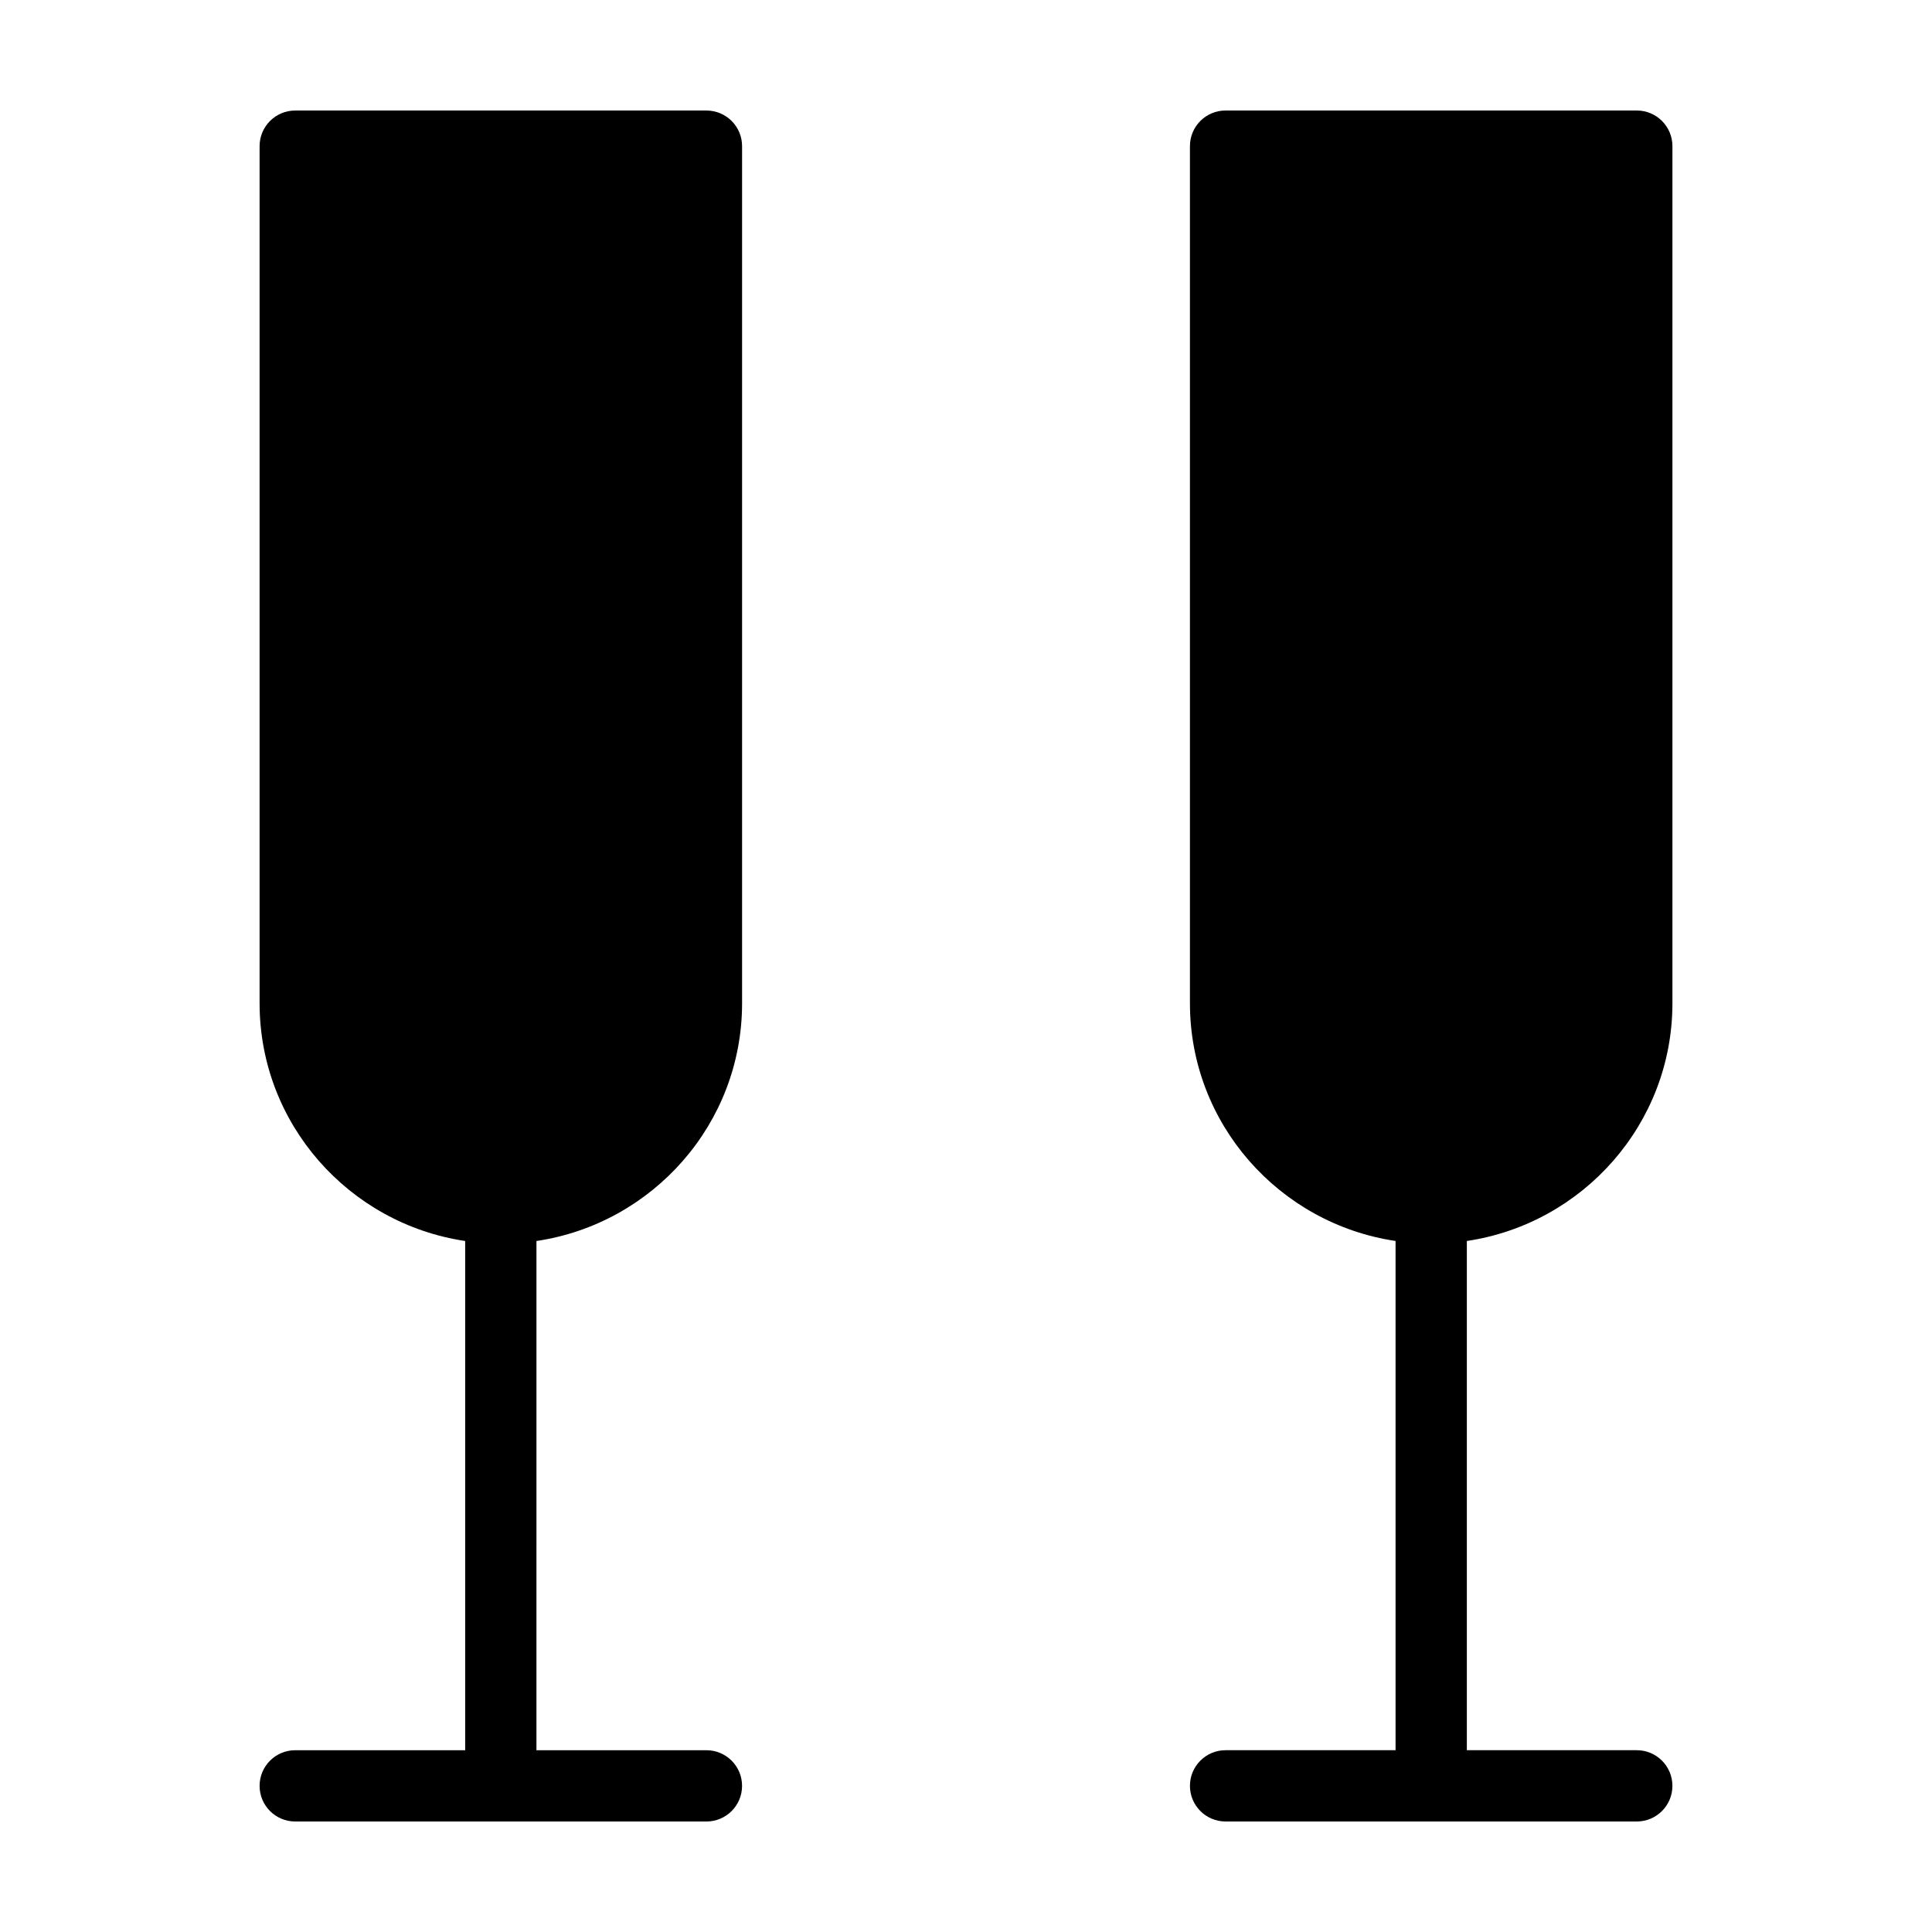 <?xml version="1.0" encoding="UTF-8"?>
<!-- Uploaded to: ICON Repo, www.iconrepo.com, Generator: ICON Repo Mixer Tools -->
<svg fill="#000000" width="800px" height="800px" version="1.1" viewBox="144 144 512 512" xmlns="http://www.w3.org/2000/svg">
 <path d="m331.21 173.29h-108.97c-5.219 0-9.445 4.227-9.445 9.445v227.15c0 31.945 23.711 58.418 54.48 62.992v134.95h-45.035c-5.219 0-9.445 4.227-9.445 9.445s4.227 9.445 9.445 9.445h108.97c5.219 0 9.445-4.227 9.445-9.445s-4.227-9.445-9.445-9.445h-45.047l0.004-134.95c30.781-4.574 54.492-31.043 54.492-62.992v-227.15c0-5.219-4.234-9.445-9.449-9.445zm256 236.59v-227.15c0-5.219-4.231-9.445-9.449-9.445h-108.97c-5.219 0-9.445 4.227-9.445 9.445v227.15c0 31.945 23.711 58.418 54.492 62.992v134.95h-45.047c-5.219 0-9.445 4.227-9.445 9.445s4.227 9.445 9.445 9.445h108.97c5.219 0 9.445-4.227 9.445-9.445s-4.227-9.445-9.445-9.445h-45.031v-134.95c30.77-4.574 54.48-31.047 54.48-62.992z"/>
</svg>